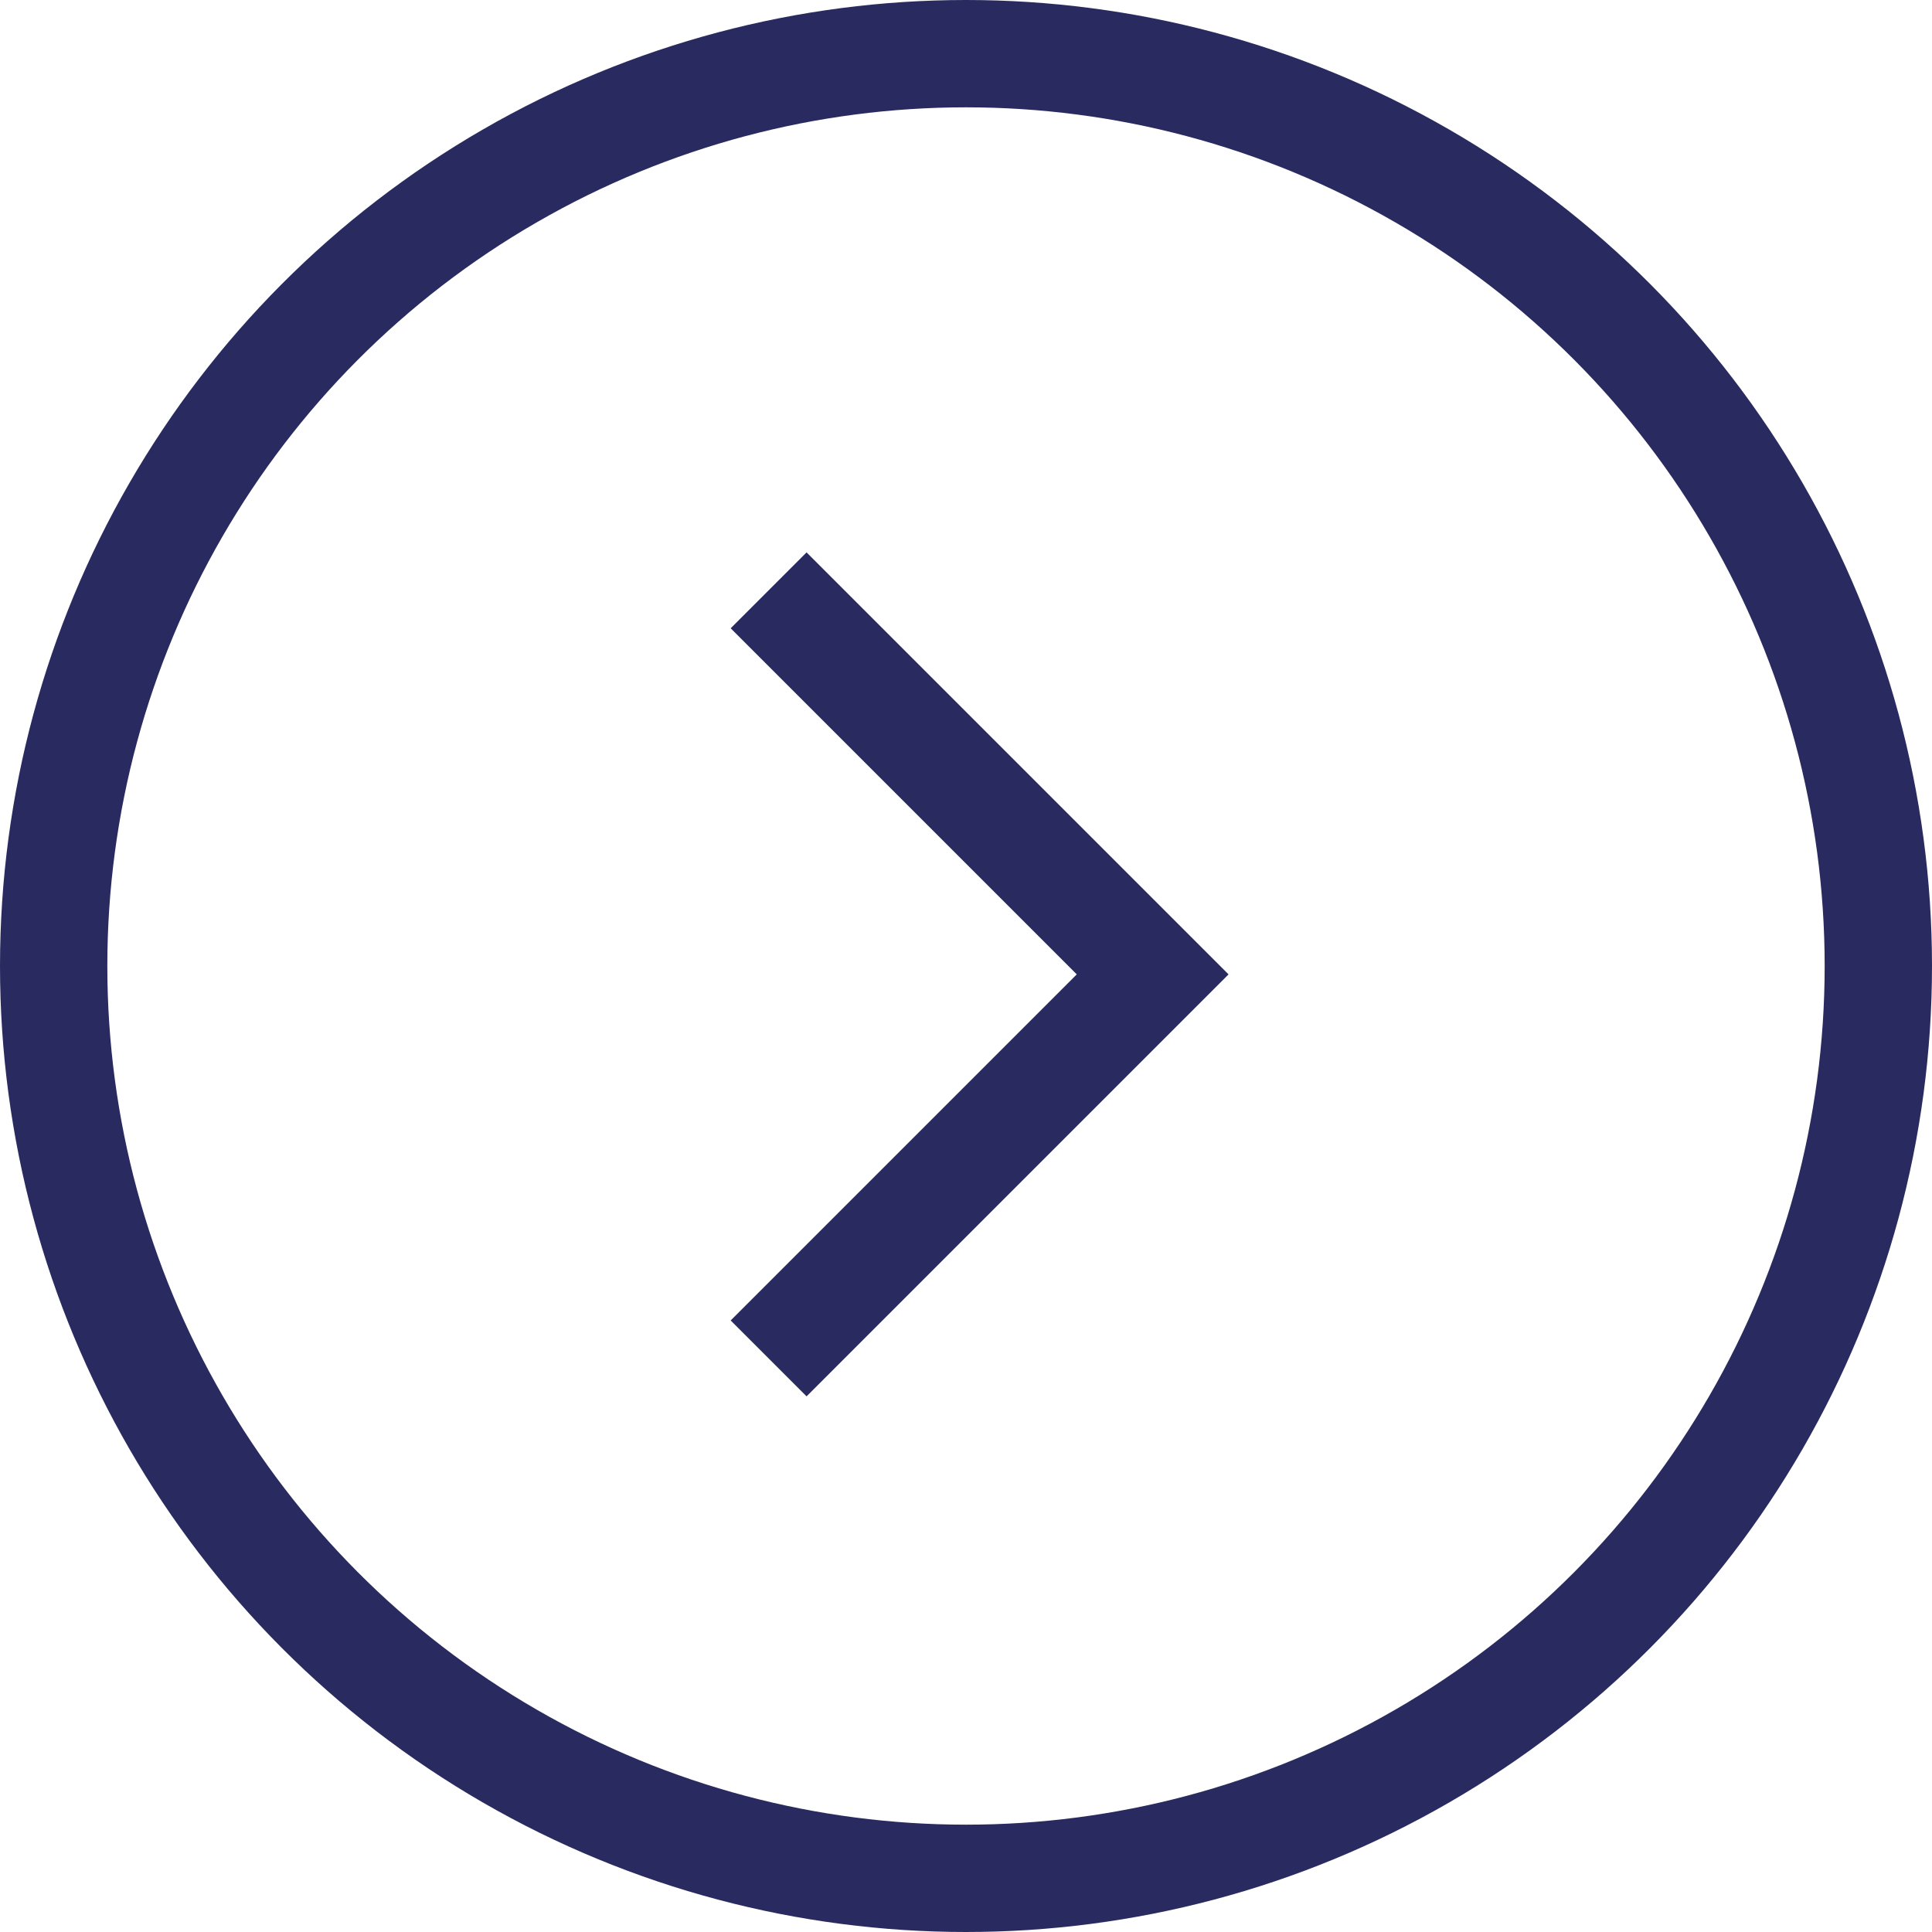 <svg id="Group_6918" data-name="Group 6918" xmlns="http://www.w3.org/2000/svg" width="18" height="18" viewBox="0 0 18 18">
  <g id="Ellipse_1" data-name="Ellipse 1" fill="none" stroke="#292b60" stroke-width="1">
    <circle cx="9" cy="9" r="9" stroke="none"/>
    <circle cx="9" cy="9" r="8.5" fill="none"/>
  </g>
  <path id="Path_19" data-name="Path 19" d="M-22770.3-22586.52l3.578,3.578-3.578,3.578" transform="translate(22777.461 22592.02)" fill="none" stroke="#292b60" stroke-width="1"/>
</svg>
